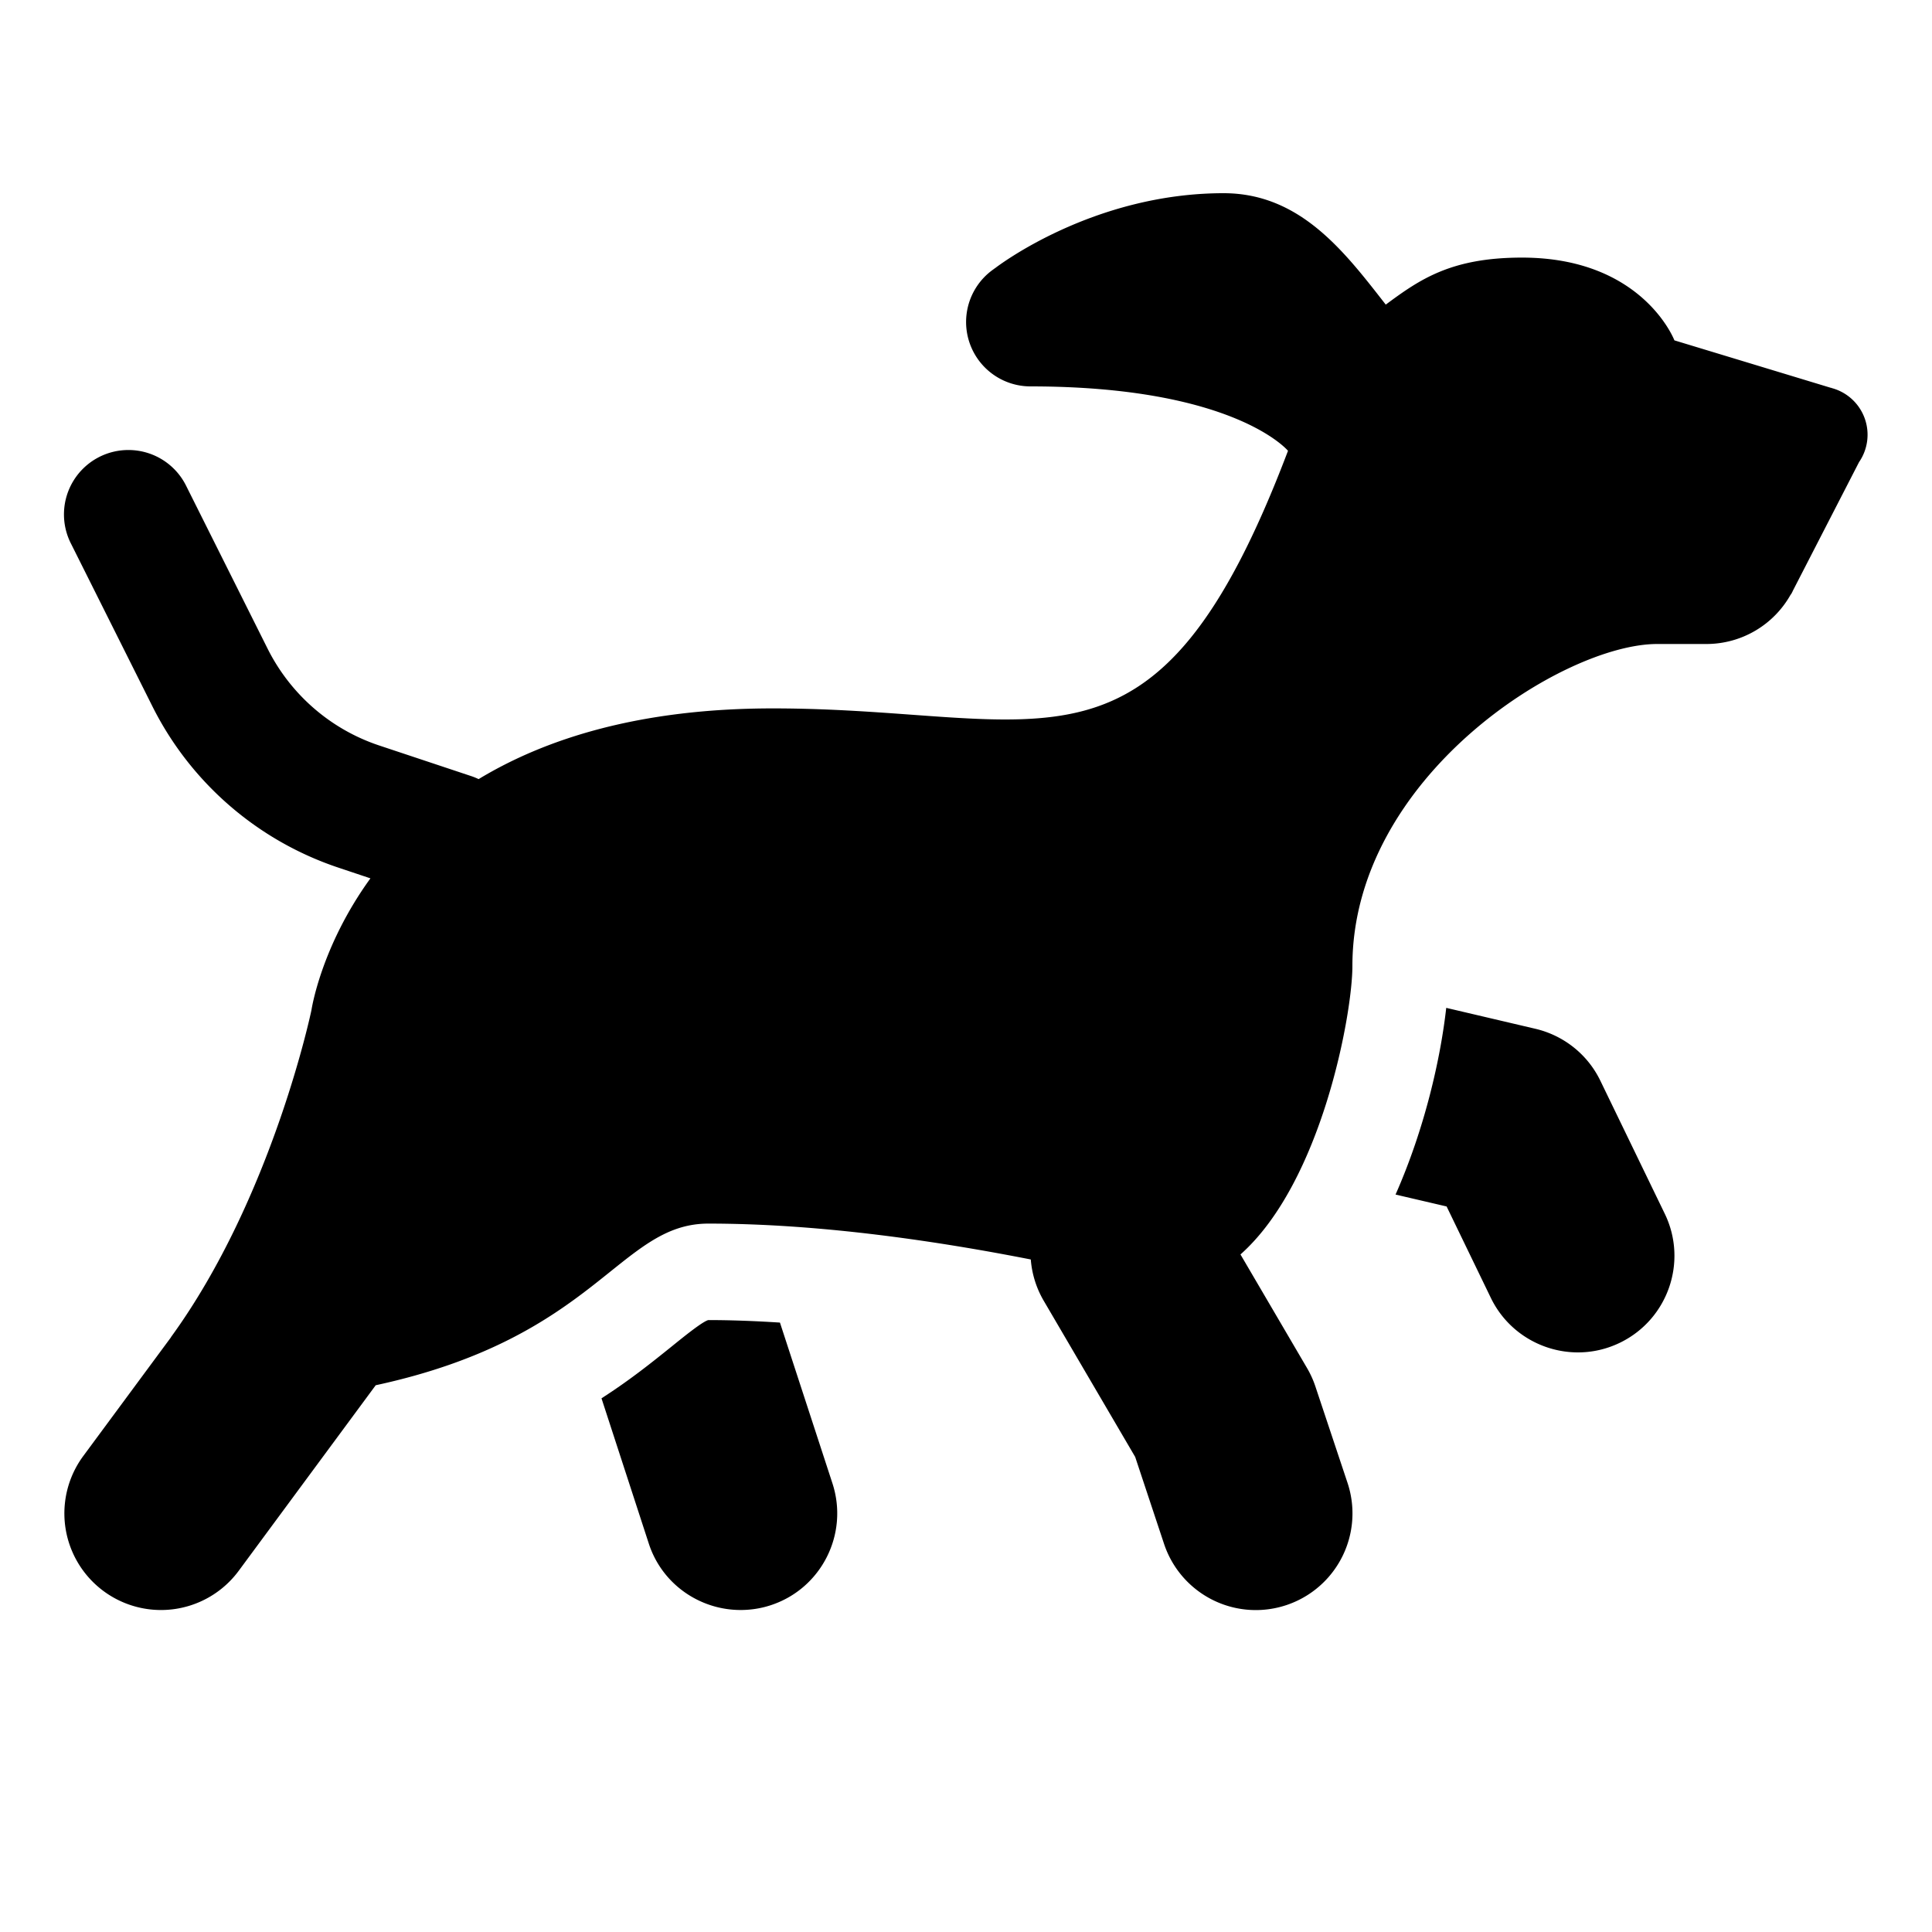 <svg fill="#000000" xmlns="http://www.w3.org/2000/svg"  viewBox="0 0 30 30" width="48px" height="48px"><path d="M 19 3 C 16.972 3 15.497 4.129 15.449 4.166 A 1 1 0 0 0 15.436 4.174 C 15.435 4.174 15.432 4.178 15.432 4.178 A 1 1 0 0 0 16 6 C 19.172 6 20 7 20 7 C 17.937 12.438 16.246 11 12 11 C 9.95 11 8.482 11.463 7.432 12.098 A 1.001 1.001 0 0 0 7.316 12.051 L 5.889 11.576 C 5.132 11.324 4.51 10.782 4.154 10.07 L 2.895 7.553 A 1 1 0 0 0 2.016 6.988 A 1 1 0 0 0 1.105 8.447 L 2.365 10.965 C 2.958 12.151 3.998 13.053 5.256 13.473 L 5.752 13.639 C 4.98 14.704 4.836 15.686 4.836 15.686 C 4.836 15.686 4.229 18.6 2.654 20.764 L 2.656 20.764 L 1.293 22.609 A 1.5 1.5 0 1 0 3.707 24.391 L 5.834 21.51 C 9.276 20.766 9.611 19 11 19 C 12.786 19 14.636 19.288 16.006 19.557 A 1.5 1.5 0 0 0 16.205 20.195 L 17.627 22.623 L 18.076 23.975 A 1.501 1.501 0 1 0 20.924 23.025 L 20.424 21.525 A 1.5 1.5 0 0 0 20.295 21.242 L 19.262 19.479 C 20.524 18.358 21 15.742 21 15 C 21 12.067 24.271 10 25.732 10 L 26.5 10 A 1.5 1.5 0 0 0 27.807 9.23 L 27.811 9.229 L 27.834 9.186 L 27.836 9.18 A 1.5 1.5 0 0 0 27.838 9.176 L 28.867 7.176 A 0.75 0.75 0 0 0 28.447 6.027 L 28.43 6.021 A 0.75 0.75 0 0 0 28.426 6.021 L 26 5.285 C 26 5.285 25.51 4 23.633 4 C 22.534 4 22.048 4.337 21.518 4.73 C 20.883 3.917 20.195 3 19 3 z M 22.457 15.65 C 22.367 16.449 22.121 17.529 21.67 18.549 L 22.463 18.734 L 23.15 20.154 C 23.408 20.687 23.945 21 24.502 21 C 24.722 21 24.943 20.952 25.154 20.85 C 25.899 20.489 26.212 19.592 25.85 18.846 L 24.85 16.781 C 24.653 16.374 24.283 16.079 23.842 15.975 L 22.457 15.65 z M 10.998 20.498 C 10.903 20.525 10.624 20.751 10.42 20.916 C 10.129 21.15 9.783 21.429 9.34 21.713 L 10.074 23.967 C 10.279 24.6 10.868 25 11.5 25 C 11.654 25 11.812 24.977 11.967 24.926 C 12.754 24.669 13.183 23.821 12.926 23.033 L 12.111 20.537 C 11.738 20.513 11.364 20.498 10.998 20.498 z"/></svg>